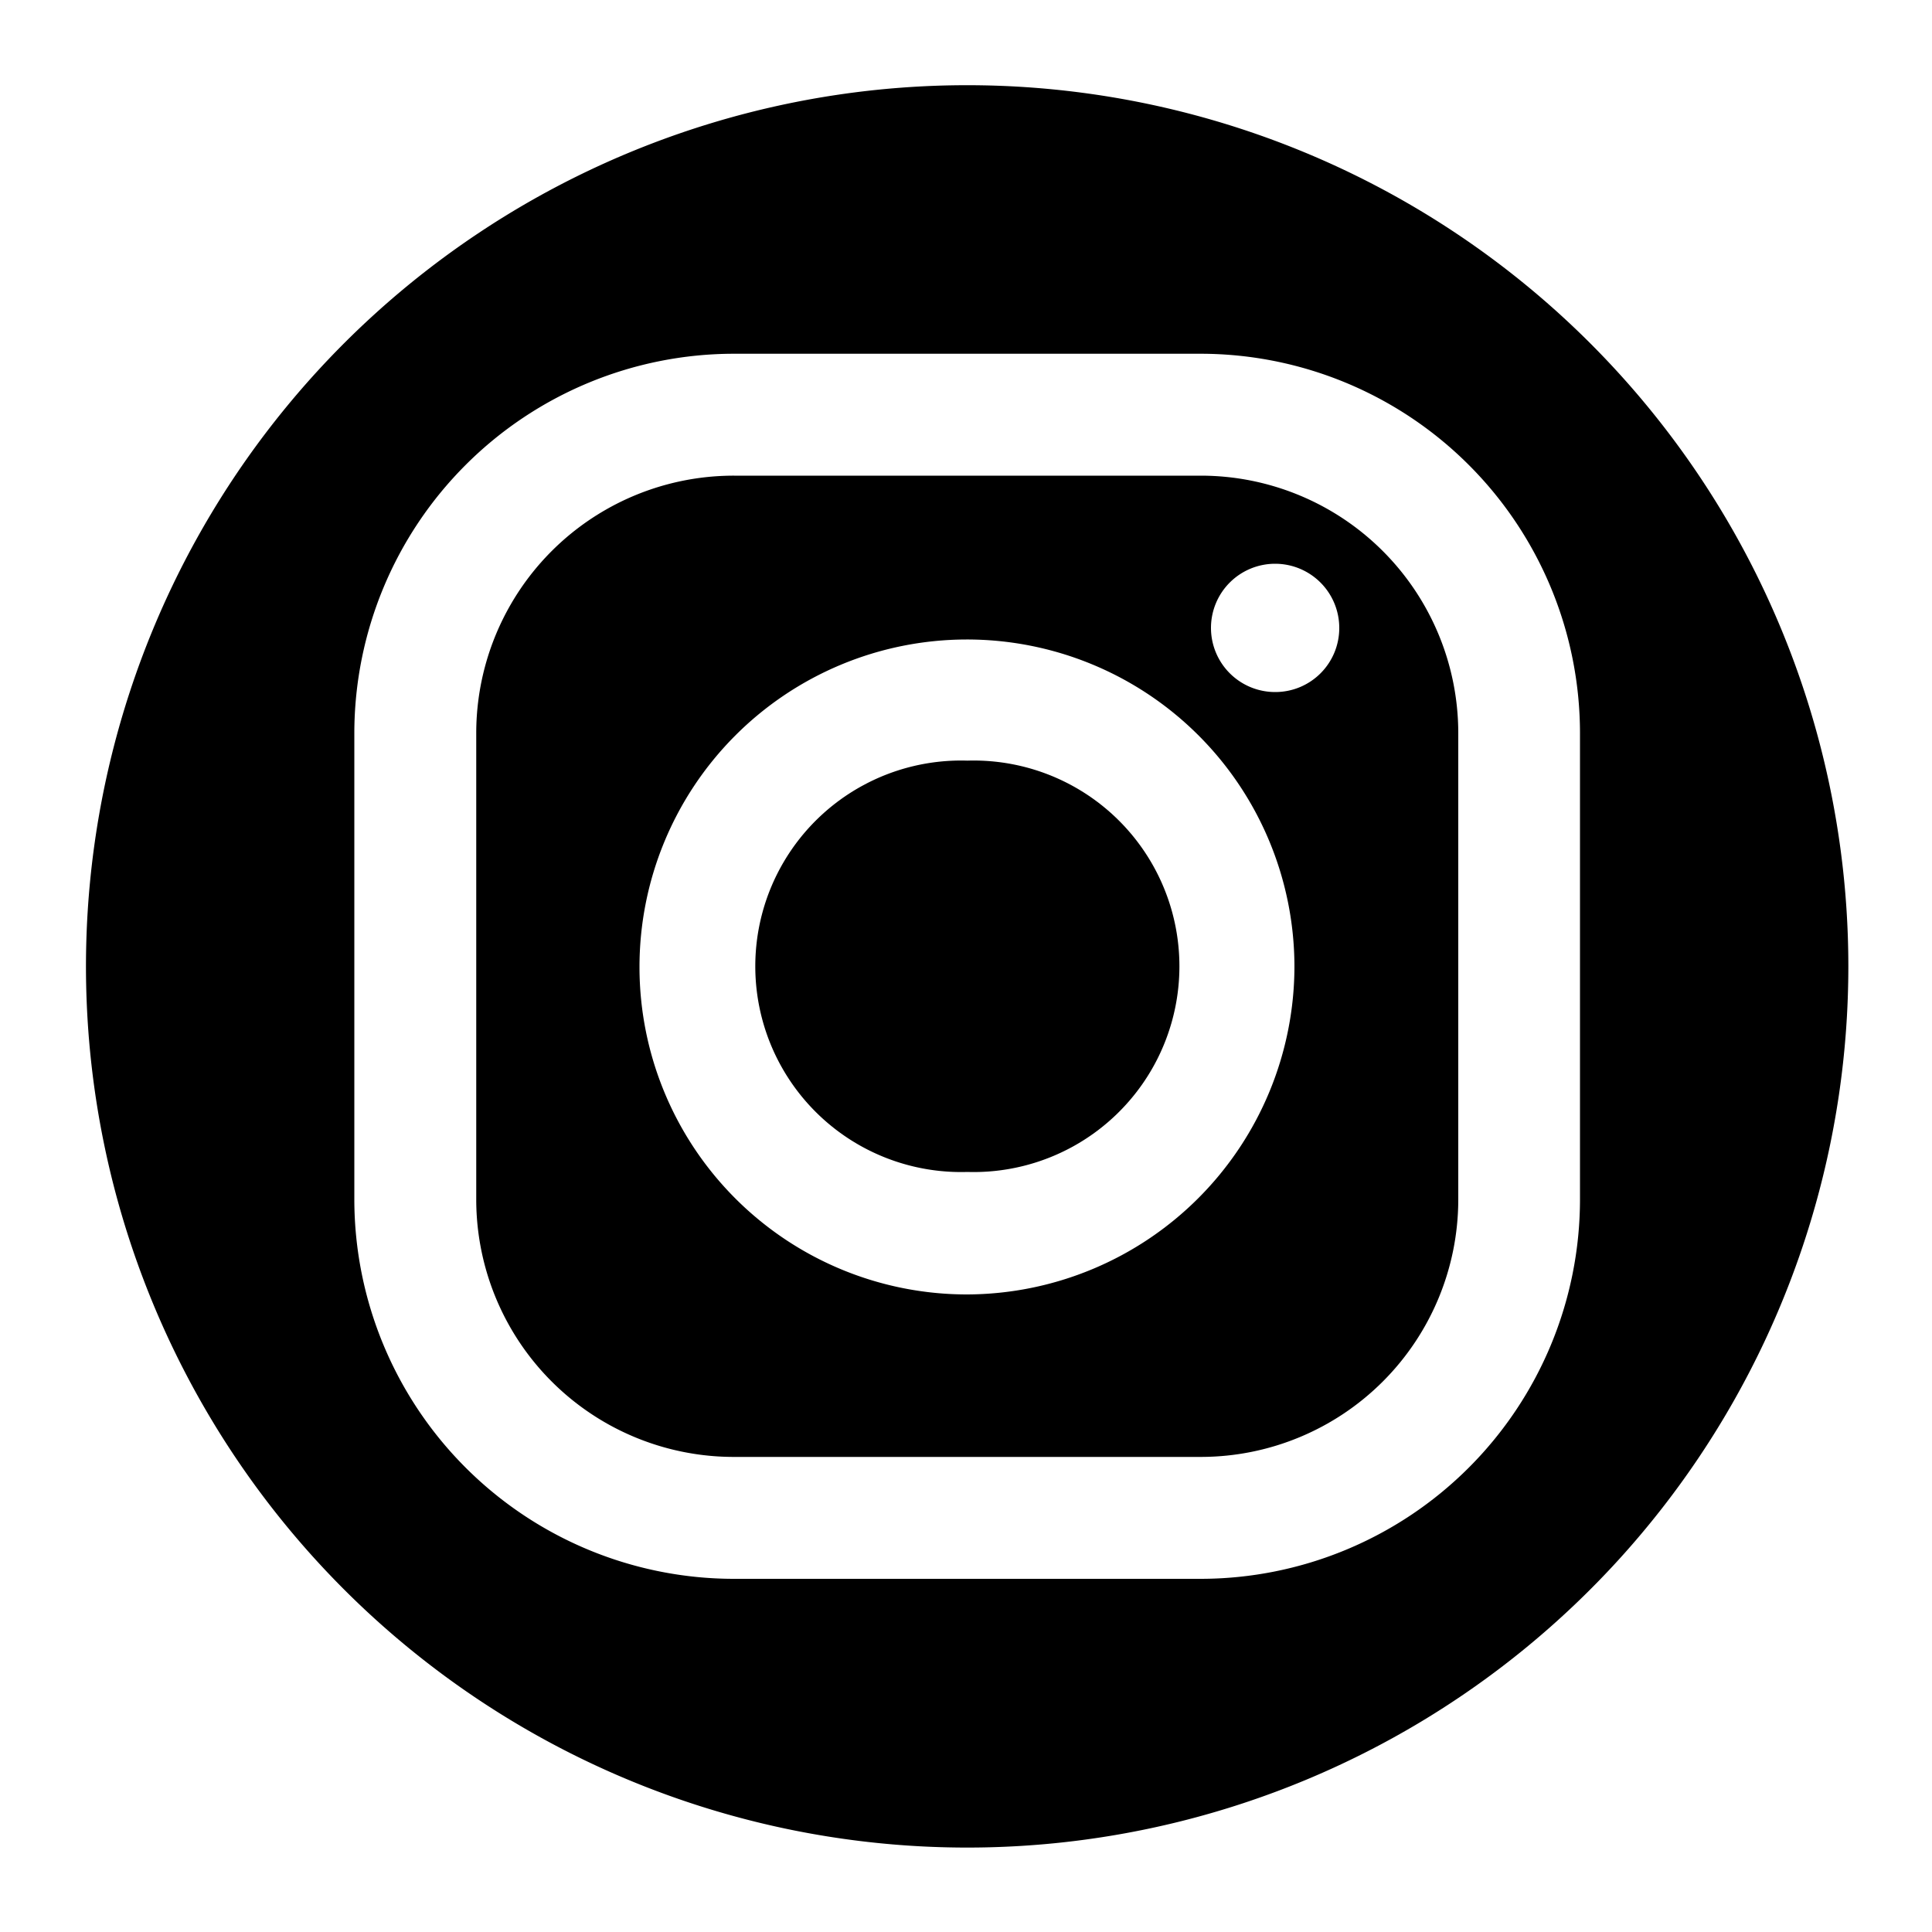<svg id="Layer_1" data-name="Layer 1" xmlns="http://www.w3.org/2000/svg" viewBox="0 0 100 100"><path d="M62.16,24.62H38A13.33,13.33,0,0,0,24.65,37.94V62.09A13.33,13.33,0,0,0,38,75.41H62.16A13.33,13.33,0,0,0,75.48,62.09V37.94A13.33,13.33,0,0,0,62.16,24.62ZM50.07,67h0A16.95,16.95,0,1,1,67,50,17,17,0,0,1,50.05,67ZM66,35.82a3.32,3.32,0,1,1,3.32-3.32A3.31,3.31,0,0,1,66,35.82Z"/><path d="M50.06,4.41A45.61,45.61,0,1,0,95.67,50,45.61,45.61,0,0,0,50.06,4.41ZM81.78,62.09A19.65,19.65,0,0,1,62.16,81.72H38A19.66,19.66,0,0,1,18.34,62.09V37.94A19.66,19.66,0,0,1,38,18.31H62.16A19.65,19.65,0,0,1,81.78,37.94Z"/><path d="M50.07,39.37a10.65,10.65,0,1,0,0,21.29h0a10.65,10.65,0,1,0,0-21.29Z"/></svg>